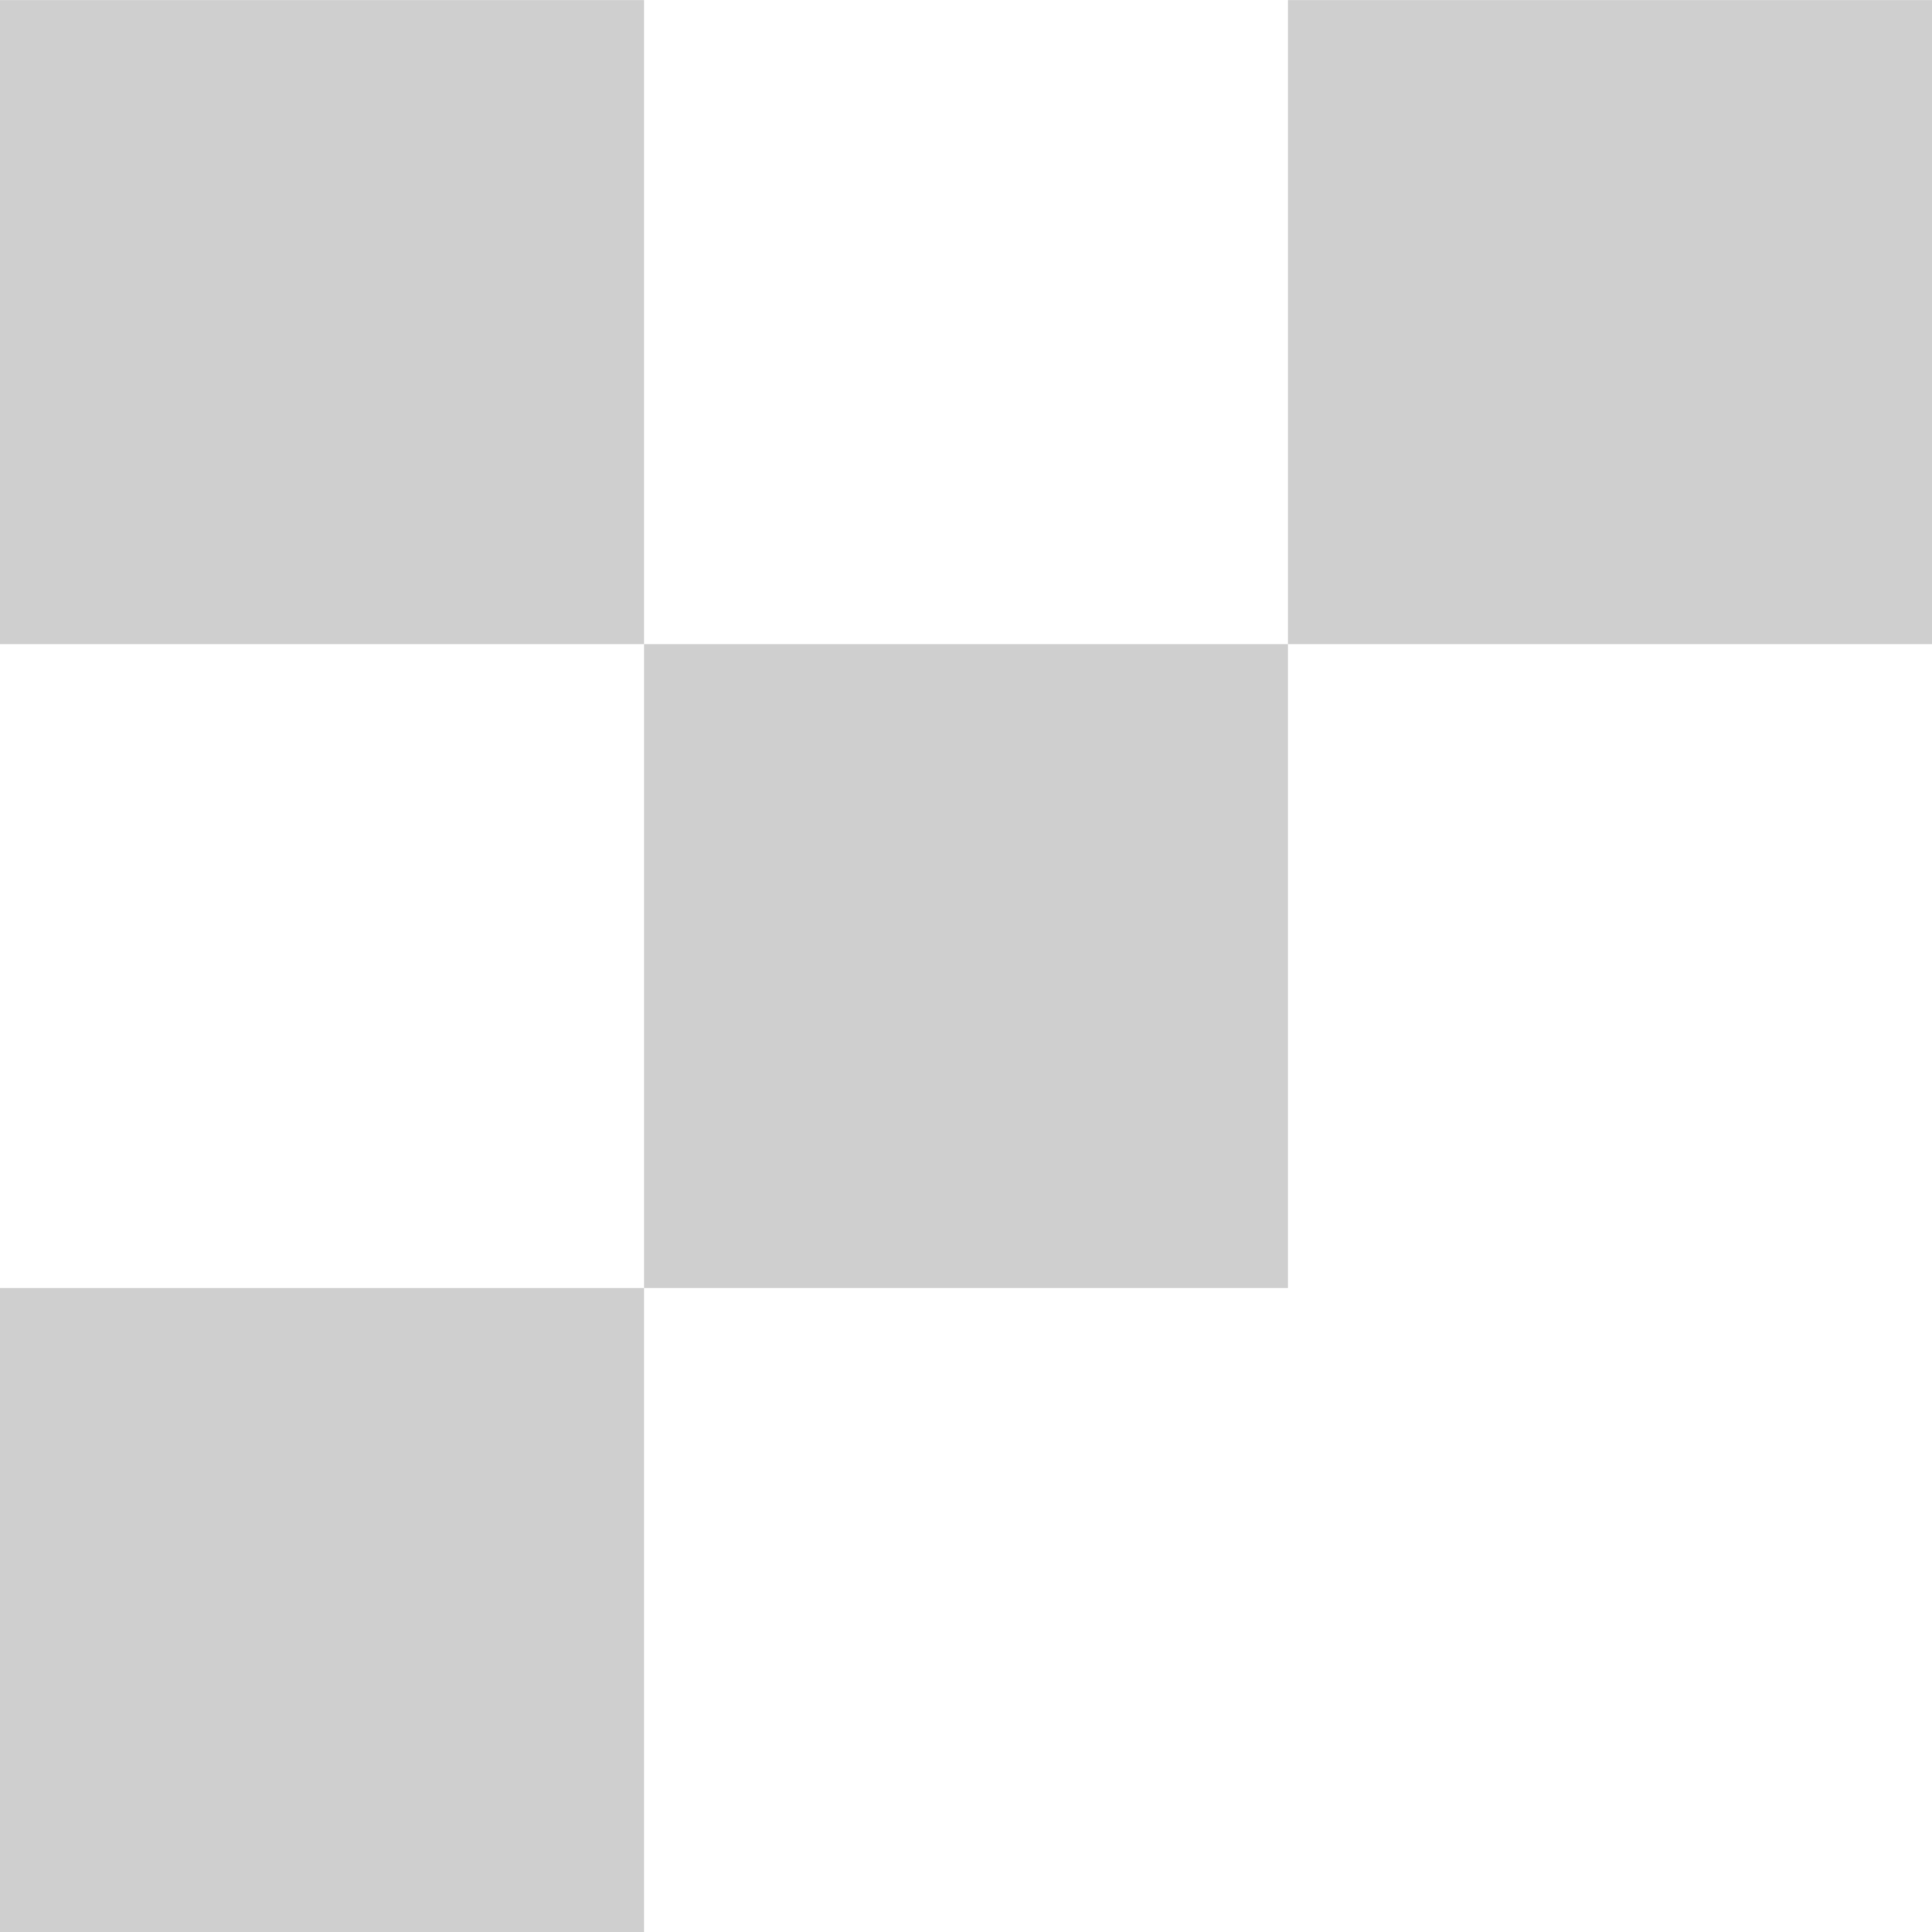 <svg width="24" height="24" viewBox="0 0 24 24" fill="none" xmlns="http://www.w3.org/2000/svg">
<rect y="0.001" width="8" height="8" fill="#111111" fill-opacity="0.2"/>
<rect x="8" y="8.001" width="8" height="8" fill="#111111" fill-opacity="0.2"/>
<rect y="16.001" width="8" height="8" fill="#111111" fill-opacity="0.2"/>
<rect x="16" y="0.001" width="8" height="8" fill="#111111" fill-opacity="0.2"/>
</svg>
